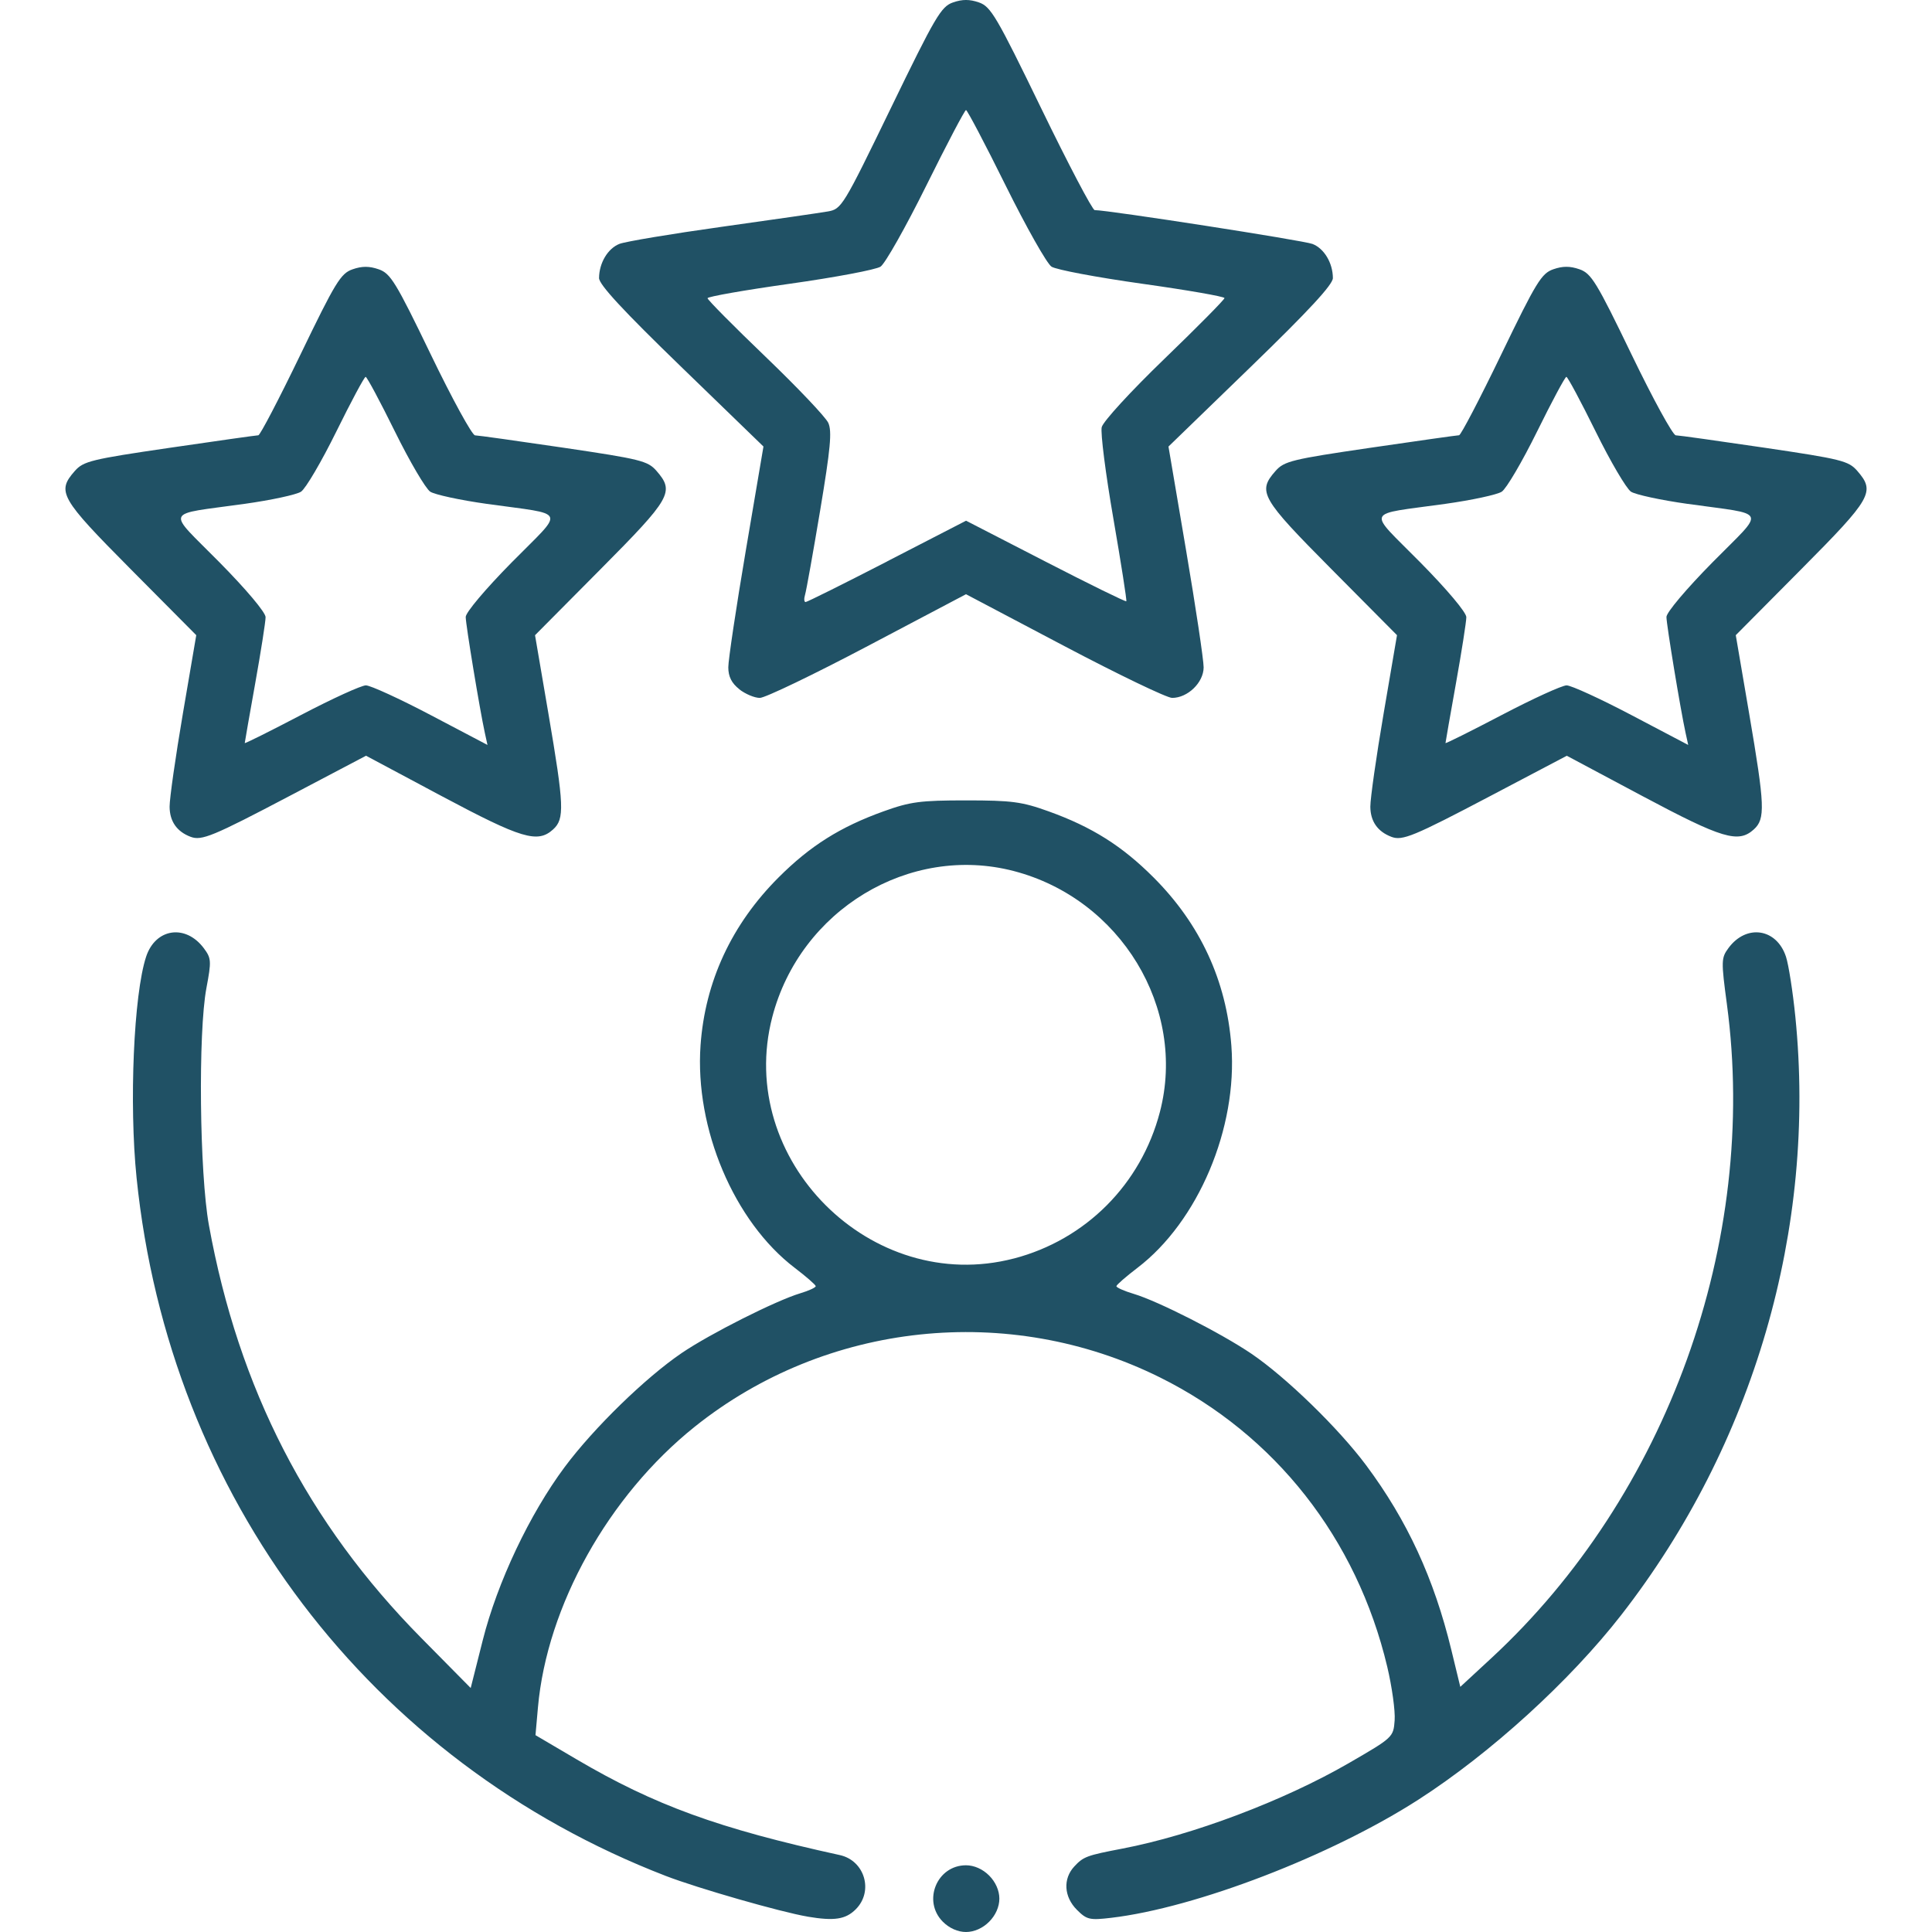 <?xml version="1.0" encoding="UTF-8" standalone="no"?>
<svg
   width="60"
   height="60"
   viewBox="0 0 60 60"
   fill="none"
   version="1.1"
   id="svg5"
   sodipodi:docname="star.svg"
   inkscape:version="1.3.2 (091e20e, 2023-11-25, custom)"
   xml:space="preserve"
   xmlns:inkscape="http://www.inkscape.org/namespaces/inkscape"
   xmlns:sodipodi="http://sodipodi.sourceforge.net/DTD/sodipodi-0.dtd"
   xmlns="http://www.w3.org/2000/svg"
   xmlns:svg="http://www.w3.org/2000/svg"><defs
     id="defs5" /><sodipodi:namedview
     id="namedview5"
     pagecolor="#ffffff"
     bordercolor="#666666"
     borderopacity="1.0"
     inkscape:showpageshadow="2"
     inkscape:pageopacity="0.0"
     inkscape:pagecheckerboard="0"
     inkscape:deskcolor="#d1d1d1"
     inkscape:zoom="6.86875"
     inkscape:cx="13.757962"
     inkscape:cy="55.250227"
     inkscape:window-width="2560"
     inkscape:window-height="1334"
     inkscape:window-x="-11"
     inkscape:window-y="-11"
     inkscape:window-maximized="1"
     inkscape:current-layer="svg5" /><path
     style="fill:#000000"
     id="path2"
     d="" /><path
     style="fill:#000000"
     id="path4"
     d="" /><path
     style="fill:#205165;fill-opacity:0.996;stroke-width:1.326"
     d="m 29.282,59.682 c -0.642,-0.642 -0.187,-1.754 0.718,-1.754 0.252,0 0.518,0.117 0.718,0.318 0.2,0.2 0.318,0.466 0.318,0.718 0,0.252 -0.117,0.518 -0.318,0.718 C 30.518,59.883 30.252,60 30,60 29.748,60 29.483,59.883 29.282,59.682 Z m -4.202,-0.16 C 24.246,59.381 21.671,58.642 20.68,58.26 11.49,54.71 5.256,46.49 4.242,36.583 4.006,34.281 4.152,30.879 4.538,29.711 c 0.292,-0.886 1.228,-1.021 1.795,-0.259 0.23,0.309 0.235,0.397 0.078,1.23 -0.261,1.379 -0.215,5.757 0.077,7.366 0.922,5.08 3.068,9.252 6.596,12.822 l 1.534,1.553 0.374,-1.483 c 0.454,-1.8 1.456,-3.919 2.548,-5.384 0.9,-1.208 2.507,-2.773 3.632,-3.537 0.88,-0.598 2.925,-1.628 3.682,-1.855 0.267,-0.08 0.483,-0.18 0.479,-0.222 -0.004,-0.042 -0.297,-0.297 -0.651,-0.567 -1.885,-1.436 -3.108,-4.326 -2.926,-6.91 0.14,-1.981 0.966,-3.759 2.425,-5.217 0.978,-0.978 1.911,-1.566 3.253,-2.049 0.835,-0.301 1.145,-0.342 2.568,-0.342 1.423,0 1.733,0.041 2.568,0.342 1.342,0.483 2.275,1.071 3.253,2.049 1.452,1.452 2.263,3.204 2.418,5.225 0.197,2.561 -1.031,5.464 -2.919,6.903 -0.354,0.27 -0.647,0.525 -0.651,0.567 -0.004,0.042 0.24,0.151 0.543,0.241 0.755,0.226 2.72,1.226 3.648,1.856 1.08,0.733 2.706,2.314 3.563,3.463 1.278,1.715 2.11,3.518 2.648,5.738 l 0.278,1.146 0.959,-0.887 c 5.467,-5.055 8.308,-12.937 7.321,-20.309 -0.181,-1.35 -0.178,-1.441 0.048,-1.748 0.556,-0.754 1.496,-0.613 1.786,0.268 0.082,0.249 0.213,1.088 0.291,1.863 0.662,6.582 -1.29,13.29 -5.406,18.58 -1.599,2.054 -4.057,4.292 -6.299,5.735 -2.711,1.744 -6.917,3.362 -9.546,3.671 -0.666,0.078 -0.754,0.058 -1.061,-0.249 -0.404,-0.404 -0.437,-0.964 -0.08,-1.347 0.283,-0.304 0.384,-0.342 1.493,-0.554 2.175,-0.416 5.015,-1.488 7.027,-2.652 1.381,-0.799 1.389,-0.807 1.428,-1.332 0.022,-0.291 -0.082,-1.039 -0.23,-1.664 -0.945,-3.978 -3.484,-7.211 -7.06,-8.986 -4.695,-2.331 -10.37,-1.729 -14.447,1.533 -2.678,2.143 -4.589,5.564 -4.869,8.719 l -0.076,0.859 1.261,0.742 c 2.436,1.434 4.426,2.158 8.19,2.982 0.775,0.17 1.056,1.124 0.495,1.684 -0.314,0.314 -0.666,0.368 -1.495,0.228 z m 6.404,-20.437 c 2.233,-0.582 3.953,-2.307 4.538,-4.553 0.839,-3.22 -1.222,-6.617 -4.538,-7.481 -3.24,-0.844 -6.634,1.207 -7.5,4.533 -1.154,4.431 3.07,8.654 7.5,7.5 z M 5.917,25.987 C 5.491,25.825 5.27,25.507 5.267,25.053 5.266,24.797 5.452,23.494 5.68,22.157 L 6.095,19.726 4.064,17.681 C 1.867,15.468 1.754,15.271 2.324,14.626 c 0.268,-0.303 0.508,-0.362 2.946,-0.719 1.46,-0.214 2.699,-0.389 2.753,-0.389 0.054,-4.06e-4 0.643,-1.128 1.308,-2.506 1.088,-2.254 1.251,-2.52 1.617,-2.648 0.295,-0.103 0.519,-0.103 0.815,0 0.366,0.128 0.529,0.393 1.617,2.648 0.665,1.378 1.283,2.507 1.373,2.508 0.09,0.001 1.329,0.175 2.753,0.385 2.386,0.353 2.612,0.409 2.881,0.717 0.568,0.652 0.459,0.845 -1.74,3.059 l -2.031,2.046 0.415,2.431 c 0.49,2.872 0.507,3.274 0.145,3.602 -0.481,0.435 -0.976,0.287 -3.451,-1.032 L 11.367,23.47 9.007,24.712 c -2.402,1.264 -2.747,1.406 -3.09,1.275 z m 5.447,-4.702 c 0.141,0 1.048,0.416 2.016,0.925 l 1.759,0.925 -0.082,-0.375 c -0.161,-0.74 -0.593,-3.358 -0.594,-3.599 -4.91e-4,-0.141 0.616,-0.871 1.436,-1.703 1.656,-1.678 1.753,-1.454 -0.789,-1.811 -0.819,-0.115 -1.606,-0.285 -1.748,-0.377 -0.142,-0.093 -0.636,-0.933 -1.097,-1.868 -0.461,-0.935 -0.87,-1.699 -0.91,-1.699 -0.04,0 -0.45,0.765 -0.91,1.699 -0.461,0.935 -0.954,1.775 -1.097,1.868 -0.142,0.093 -0.929,0.262 -1.748,0.377 -2.542,0.357 -2.445,0.133 -0.789,1.811 0.843,0.854 1.437,1.561 1.437,1.709 0,0.139 -0.145,1.066 -0.323,2.059 -0.178,0.993 -0.323,1.826 -0.324,1.85 -3.023e-4,0.024 0.789,-0.369 1.753,-0.874 0.964,-0.505 1.869,-0.918 2.011,-0.918 z m 31.843,4.702 c -0.426,-0.163 -0.647,-0.481 -0.65,-0.934 -0.001,-0.256 0.184,-1.559 0.413,-2.896 l 0.415,-2.431 -2.031,-2.046 c -2.197,-2.213 -2.31,-2.41 -1.74,-3.055 0.268,-0.303 0.508,-0.362 2.946,-0.719 1.46,-0.214 2.699,-0.389 2.753,-0.389 0.054,-4.06e-4 0.643,-1.128 1.308,-2.506 1.088,-2.254 1.251,-2.52 1.617,-2.648 0.295,-0.103 0.519,-0.103 0.815,0 0.366,0.128 0.529,0.393 1.617,2.648 0.665,1.378 1.283,2.507 1.373,2.508 0.09,0.001 1.329,0.175 2.753,0.385 2.386,0.353 2.612,0.409 2.881,0.717 0.568,0.652 0.459,0.845 -1.74,3.059 l -2.031,2.046 0.415,2.431 c 0.49,2.872 0.507,3.274 0.145,3.602 -0.481,0.435 -0.976,0.287 -3.451,-1.032 l -2.357,-1.256 -2.36,1.242 c -2.402,1.264 -2.747,1.406 -3.09,1.275 z m 5.447,-4.702 c 0.141,0 1.048,0.416 2.016,0.925 l 1.759,0.925 -0.082,-0.375 c -0.161,-0.74 -0.593,-3.358 -0.594,-3.599 -4.91e-4,-0.141 0.616,-0.871 1.436,-1.703 1.656,-1.678 1.753,-1.454 -0.789,-1.811 -0.819,-0.115 -1.606,-0.285 -1.748,-0.377 -0.142,-0.093 -0.636,-0.933 -1.097,-1.868 -0.461,-0.935 -0.87,-1.699 -0.91,-1.699 -0.04,0 -0.45,0.765 -0.91,1.699 -0.461,0.935 -0.954,1.775 -1.097,1.868 -0.142,0.093 -0.929,0.262 -1.748,0.377 -2.542,0.357 -2.445,0.133 -0.789,1.811 0.843,0.854 1.437,1.561 1.437,1.709 0,0.139 -0.145,1.066 -0.323,2.059 -0.178,0.993 -0.323,1.826 -0.324,1.85 -3.02e-4,0.024 0.789,-0.369 1.753,-0.874 0.964,-0.505 1.869,-0.918 2.011,-0.918 z m -25.693,0.12 c -0.24,-0.189 -0.342,-0.391 -0.343,-0.68 -8.23e-4,-0.226 0.244,-1.862 0.545,-3.635 l 0.547,-3.223 -2.554,-2.474 C 19.35,9.644 18.603,8.837 18.604,8.635 c 0.003,-0.468 0.272,-0.919 0.633,-1.061 0.187,-0.073 1.621,-0.313 3.188,-0.532 1.567,-0.219 3.045,-0.433 3.285,-0.475 0.426,-0.075 0.472,-0.149 1.958,-3.213 1.381,-2.846 1.559,-3.15 1.927,-3.278 0.292,-0.102 0.517,-0.102 0.809,0 0.367,0.128 0.546,0.433 1.935,3.295 0.842,1.735 1.588,3.154 1.657,3.154 0.419,0 6.486,0.942 6.765,1.051 0.361,0.14 0.631,0.591 0.633,1.059 0.001,0.202 -0.746,1.009 -2.552,2.759 l -2.554,2.474 0.547,3.223 c 0.301,1.773 0.546,3.409 0.545,3.635 -0.002,0.471 -0.494,0.948 -0.979,0.948 -0.162,0 -1.669,-0.725 -3.348,-1.61 l -3.053,-1.61 -3.053,1.61 c -1.679,0.886 -3.187,1.61 -3.35,1.61 -0.164,0 -0.451,-0.121 -0.639,-0.268 z m 4.592,-3.972 2.449,-1.262 2.471,1.272 c 1.359,0.7 2.487,1.253 2.506,1.23 0.019,-0.023 -0.162,-1.178 -0.402,-2.567 -0.241,-1.389 -0.404,-2.667 -0.362,-2.84 0.042,-0.176 0.898,-1.11 1.944,-2.119 1.028,-0.992 1.869,-1.843 1.869,-1.89 0,-0.047 -1.151,-0.248 -2.557,-0.445 C 34.064,8.614 32.797,8.376 32.655,8.281 32.512,8.187 31.872,7.054 31.233,5.764 30.594,4.473 30.039,3.418 30,3.418 c -0.039,0 -0.594,1.056 -1.233,2.346 -0.639,1.29 -1.279,2.423 -1.421,2.517 -0.142,0.094 -1.41,0.333 -2.816,0.531 -1.406,0.198 -2.557,0.4 -2.557,0.449 0,0.049 0.811,0.868 1.801,1.818 0.991,0.951 1.868,1.875 1.949,2.053 0.119,0.261 0.069,0.795 -0.252,2.718 -0.22,1.316 -0.431,2.495 -0.469,2.62 -0.038,0.125 -0.03,0.227 0.016,0.227 0.047,0 1.187,-0.568 2.535,-1.262 z"
     id="path3" /></svg>
